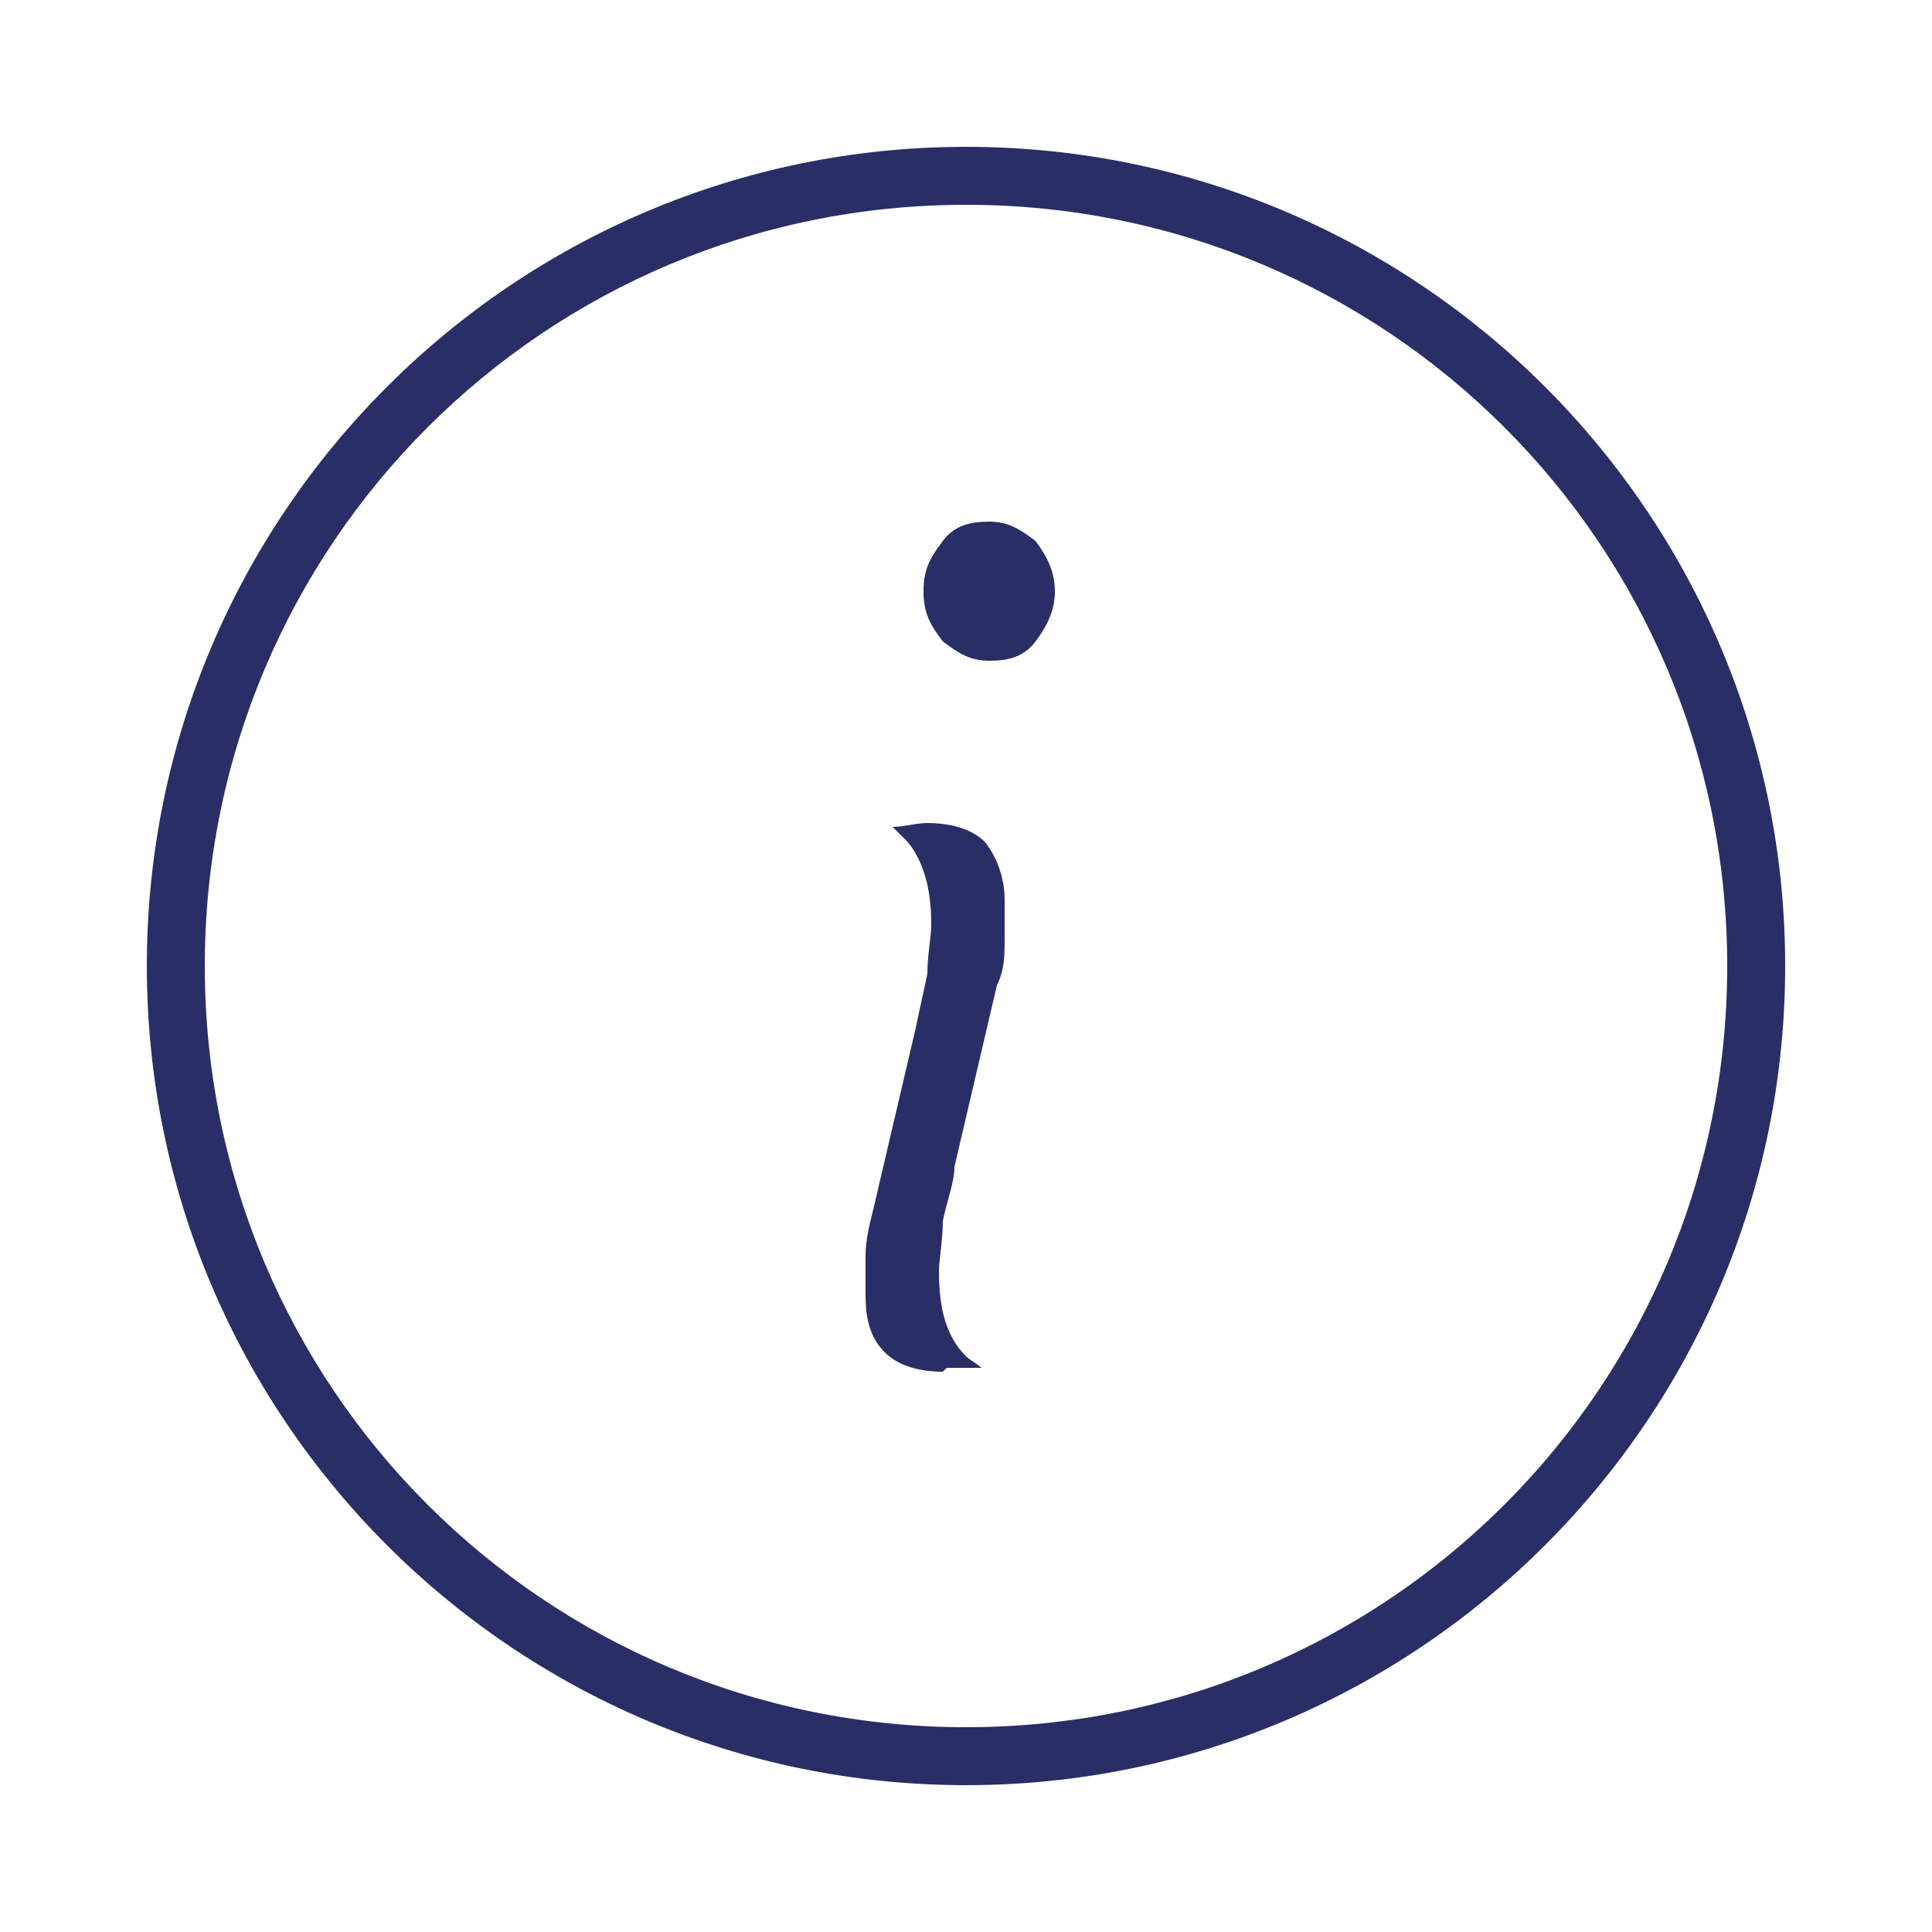 <?xml version="1.0" encoding="UTF-8"?>
<svg id="Layer_1" xmlns="http://www.w3.org/2000/svg" version="1.1" viewBox="0 0 50 50">
  <defs>
    <style>
      .st0 {
        fill: #2a2e66;
        fill-rule: evenodd;
      }
    </style>
  </defs>
  <path class="st0" d="M25,46.2c-11.7,0-21.2-9.5-21.2-21.2S13.3,3.8,25,3.8s21.2,9.5,21.2,21.2-9.5,21.2-21.2,21.2ZM25,5.3C14.1,5.3,5.3,14.1,5.3,25s8.8,19.7,19.7,19.7,19.7-8.8,19.7-19.7S35.9,5.3,25,5.3ZM24.4,35.5c-.7,0-1.2-.2-1.5-.5-.4-.4-.5-.9-.5-1.5s0-.7,0-1c0-.4.1-.8.2-1.2l1.1-4.7c.1-.5.2-.9.3-1.4,0-.5.1-.9.1-1.3,0-.9-.2-1.6-.6-2.1-.1-.1-.3-.3-.4-.4.3,0,.6-.1.9-.1,1,0,1.4.4,1.5.5.3.4.5.9.5,1.5s0,.5,0,1c0,.4,0,.8-.2,1.2l-1.1,4.7c0,.4-.2.9-.3,1.4,0,.5-.1,1-.1,1.3,0,1,.2,1.7.7,2.2.1.1.3.2.4.3-.3,0-.6,0-.9,0ZM25.6,17.1c-.5,0-.8-.2-1.2-.5-.3-.4-.5-.7-.5-1.3s.2-.9.5-1.3c.3-.4.7-.5,1.2-.5s.8.2,1.2.5c.3.4.5.8.5,1.3s-.2.9-.5,1.3c-.3.4-.7.5-1.2.5Z" />
</svg>